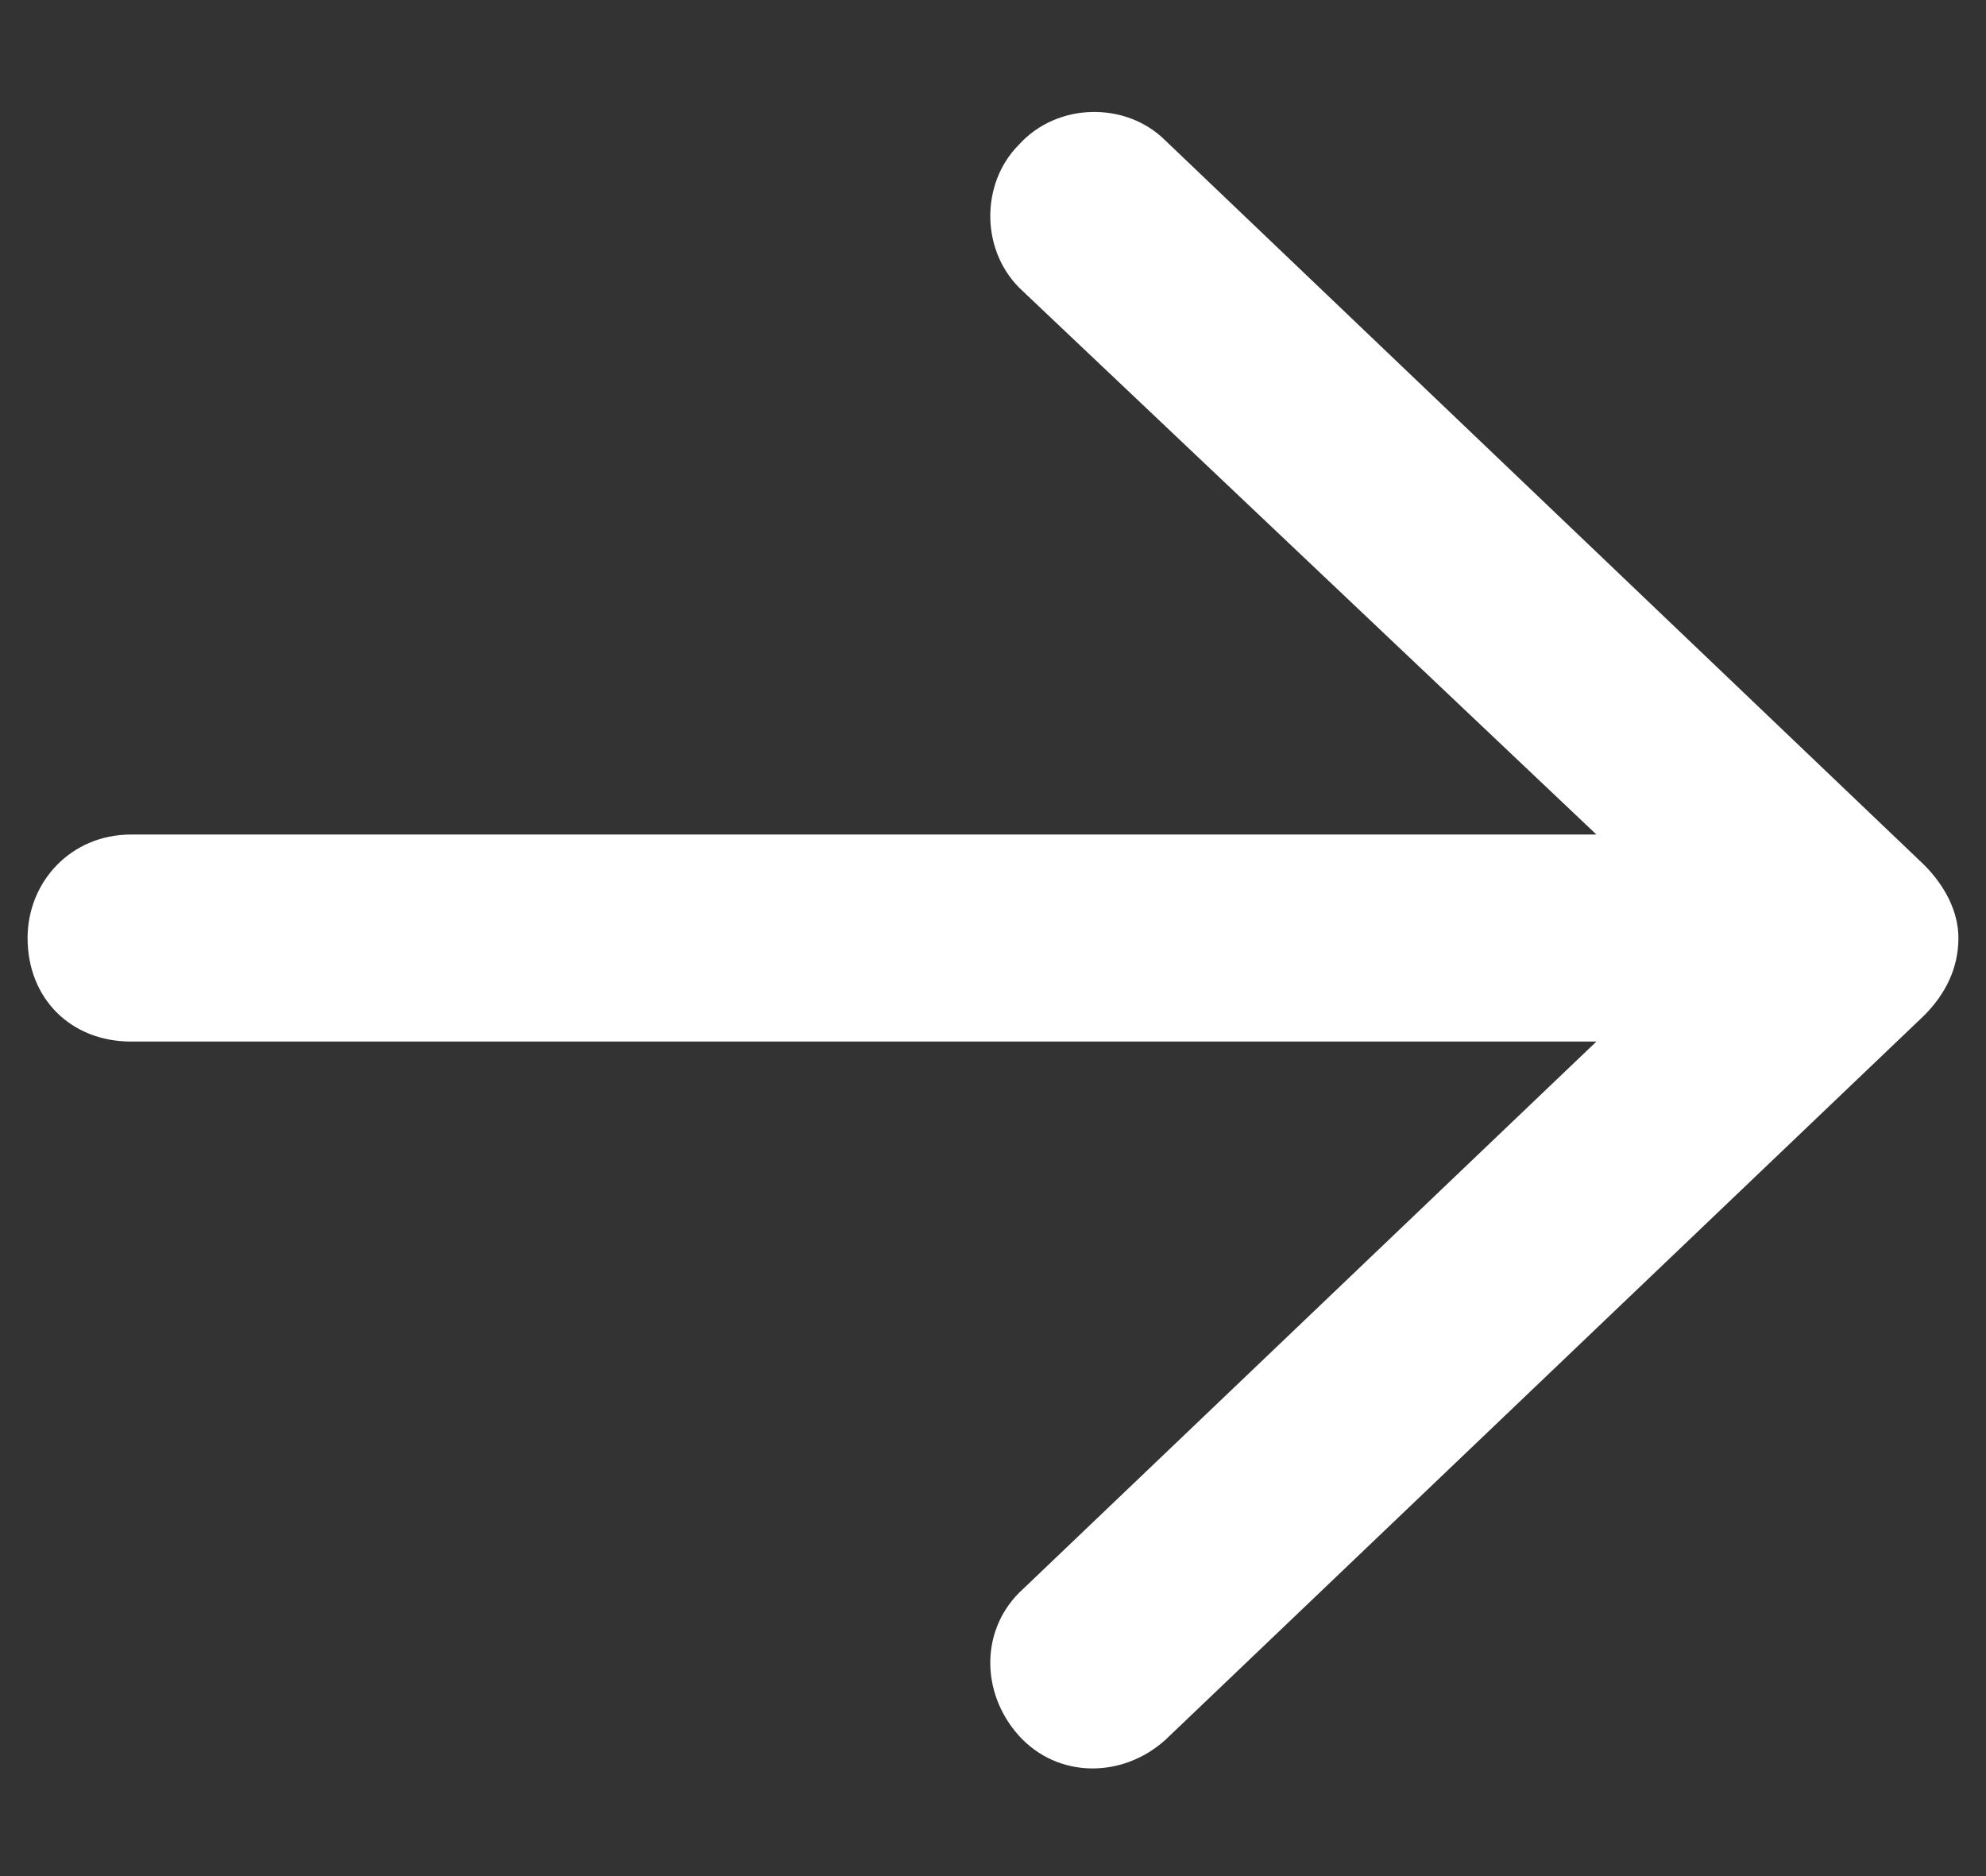 <?xml version="1.0" encoding="UTF-8"?> <svg xmlns="http://www.w3.org/2000/svg" width="18" height="17" viewBox="0 0 18 17" fill="none"><rect x="0" y="0" width="18" height="17" fill="#333333" stroke="none"/><path d="M17.438 9.203L10.562 15.766C10.172 16.117 9.586 16.117 9.234 15.727C8.883 15.336 8.883 14.75 9.273 14.398L14.469 9.438H1.188C0.641 9.438 0.25 9.047 0.25 8.5C0.25 7.992 0.641 7.562 1.188 7.562H14.469L9.273 2.641C8.883 2.289 8.883 1.664 9.234 1.312C9.586 0.922 10.211 0.922 10.562 1.273L17.438 7.836C17.633 8.031 17.75 8.266 17.75 8.5C17.75 8.773 17.633 9.008 17.438 9.203Z" fill="white"></path></svg> 